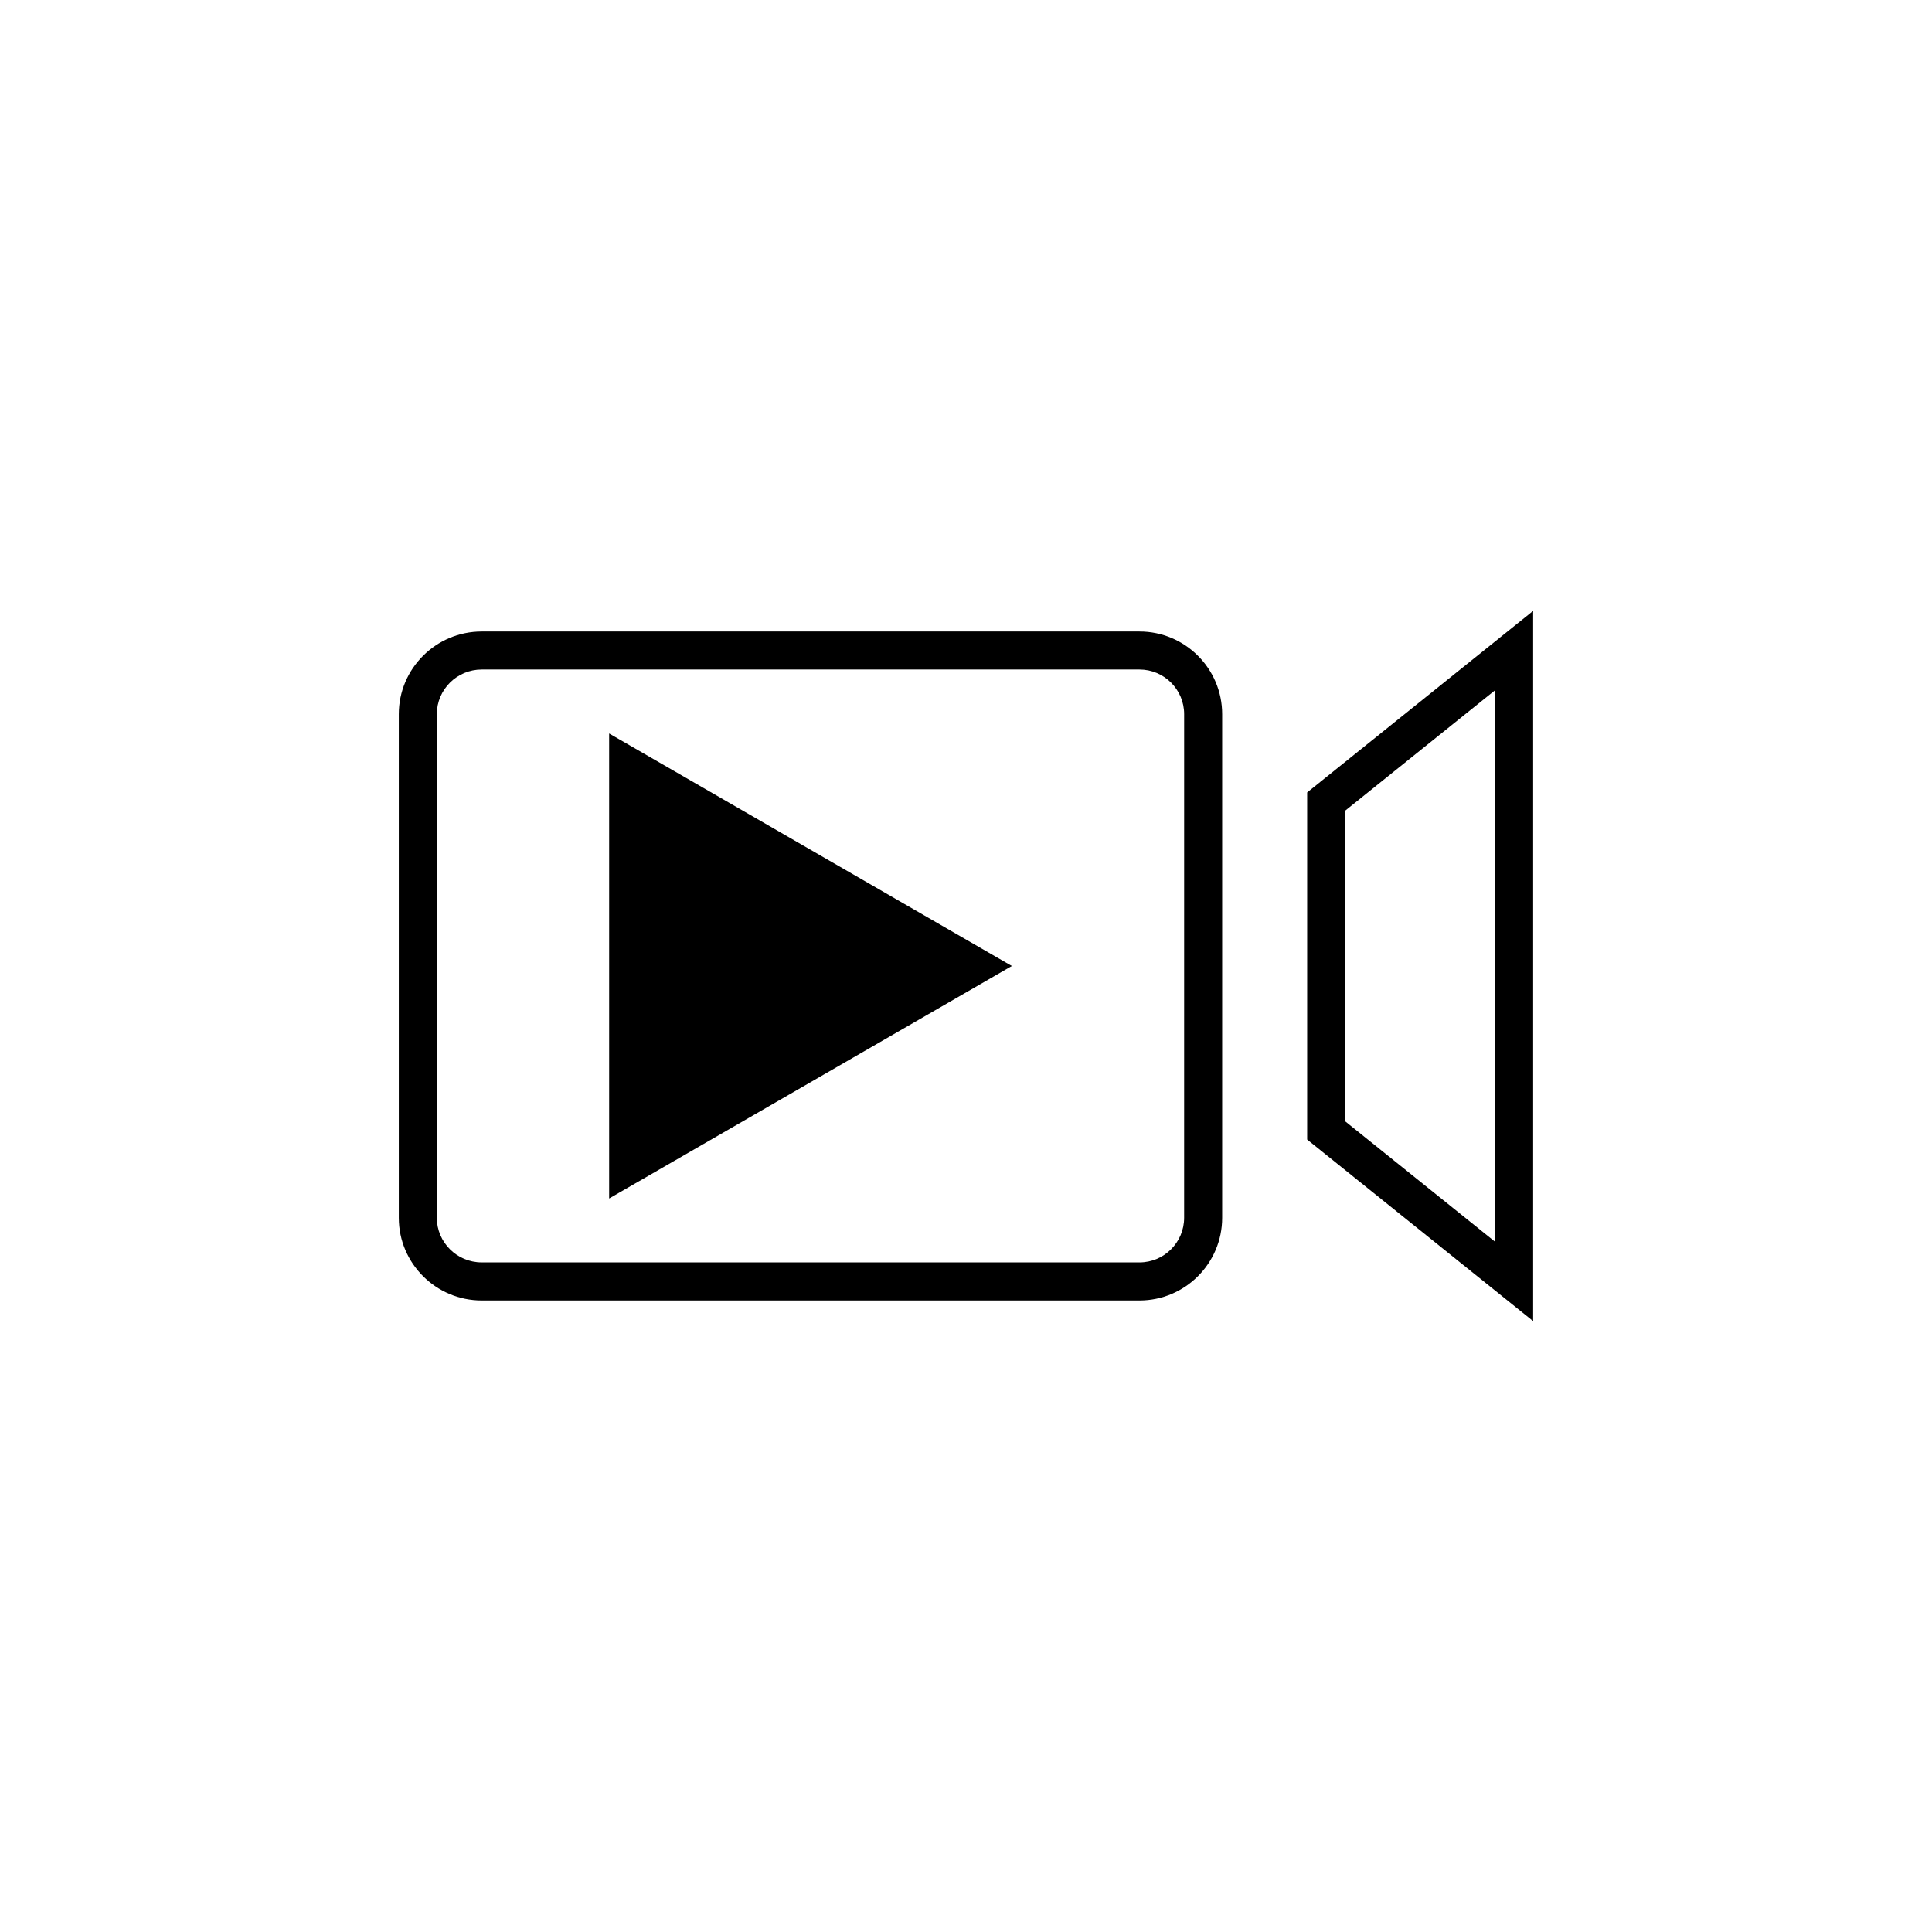 <?xml version="1.0" encoding="UTF-8"?>
<!-- Uploaded to: SVG Repo, www.svgrepo.com, Generator: SVG Repo Mixer Tools -->
<svg fill="#000000" width="800px" height="800px" version="1.1" viewBox="144 144 512 512" xmlns="http://www.w3.org/2000/svg">
 <g>
  <path d="m550.3 494.11-59.887-48.117v-91.988l59.887-48.117zm-49.812-52.949 39.734 31.926 0.004-146.18-39.734 31.926z"/>
  <path d="m305.43 338.38 106.72 61.617-106.72 61.613z"/>
  <path d="m445.98 488.64h-174.32c-12.117 0-21.973-9.824-21.973-21.902v-133.48c0-12.078 9.855-21.902 21.973-21.902h174.32c12.078 0 21.906 9.824 21.906 21.902v133.47c0 12.086-9.828 21.91-21.906 21.91zm-174.32-167.21c-6.559 0-11.895 5.305-11.895 11.824v133.47c0 6.519 5.34 11.824 11.895 11.824h174.32c6.523 0 11.828-5.305 11.828-11.824l0.004-133.47c0-6.519-5.305-11.824-11.828-11.824z"/>
 </g>
</svg>